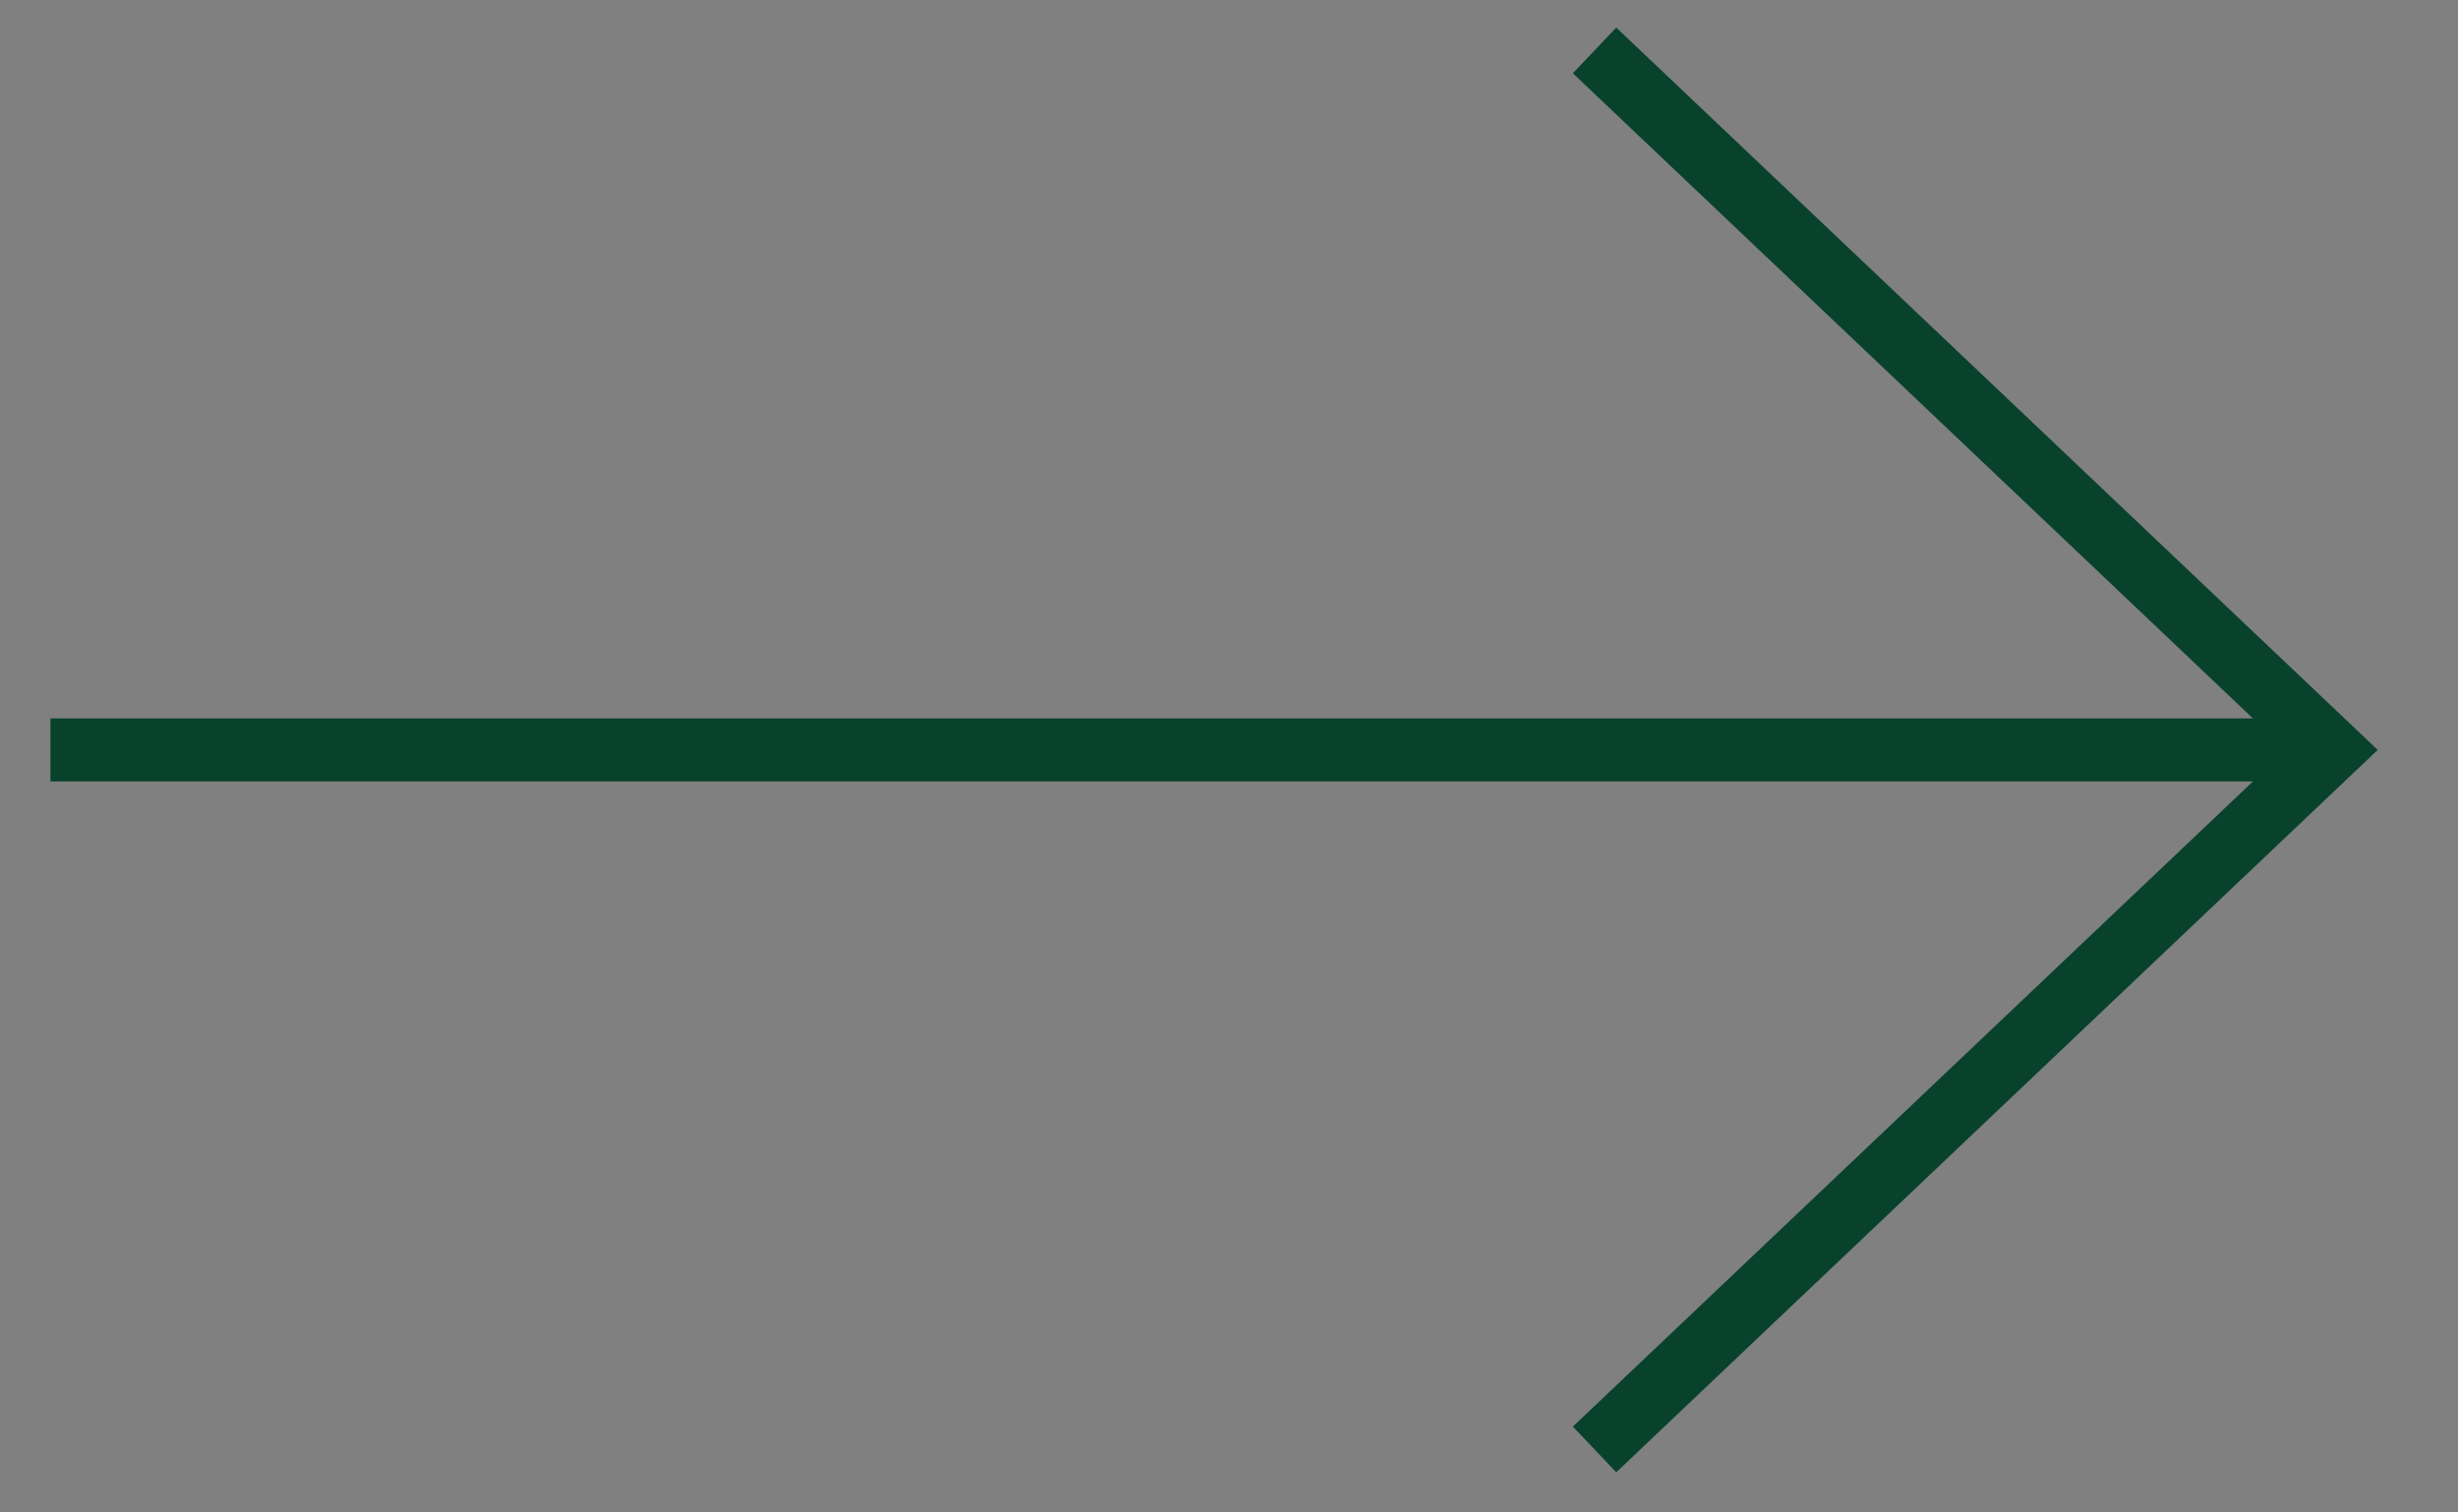 <svg version="1.1" xmlns="http://www.w3.org/2000/svg" xmlns:xlink="http://www.w3.org/1999/xlink" x="0px" y="0px"
	 viewBox="0 0 39 24" style="enable-background:new 0 0 39 24;" xml:space="preserve">
 <rect x="0" y="0" width="39" height="24" fill="#808080" stroke="none"/>
 <style type="text/css">
	.sld0{fill:#FFFFFF;stroke:#08422c;stroke-miterlimit:10;}
	.sld1{fill:none;stroke:#08422c;stroke-miterlimit:10;}
</style>
<line class="sld0" x1="37" y1="11.9" x2="0.8" y2="11.9"/>
<path class="sld0" d="M25.5,1.4"/>
<path class="sld0" d="M25.5,23"/>
<path class="sld1" d="M25.5,1.4"/>
<path class="sld1" d="M38.2,0.4"/>
<polyline class="sld1" points="25.3,0.8 37,11.9 25.3,23 "/>
</svg>
